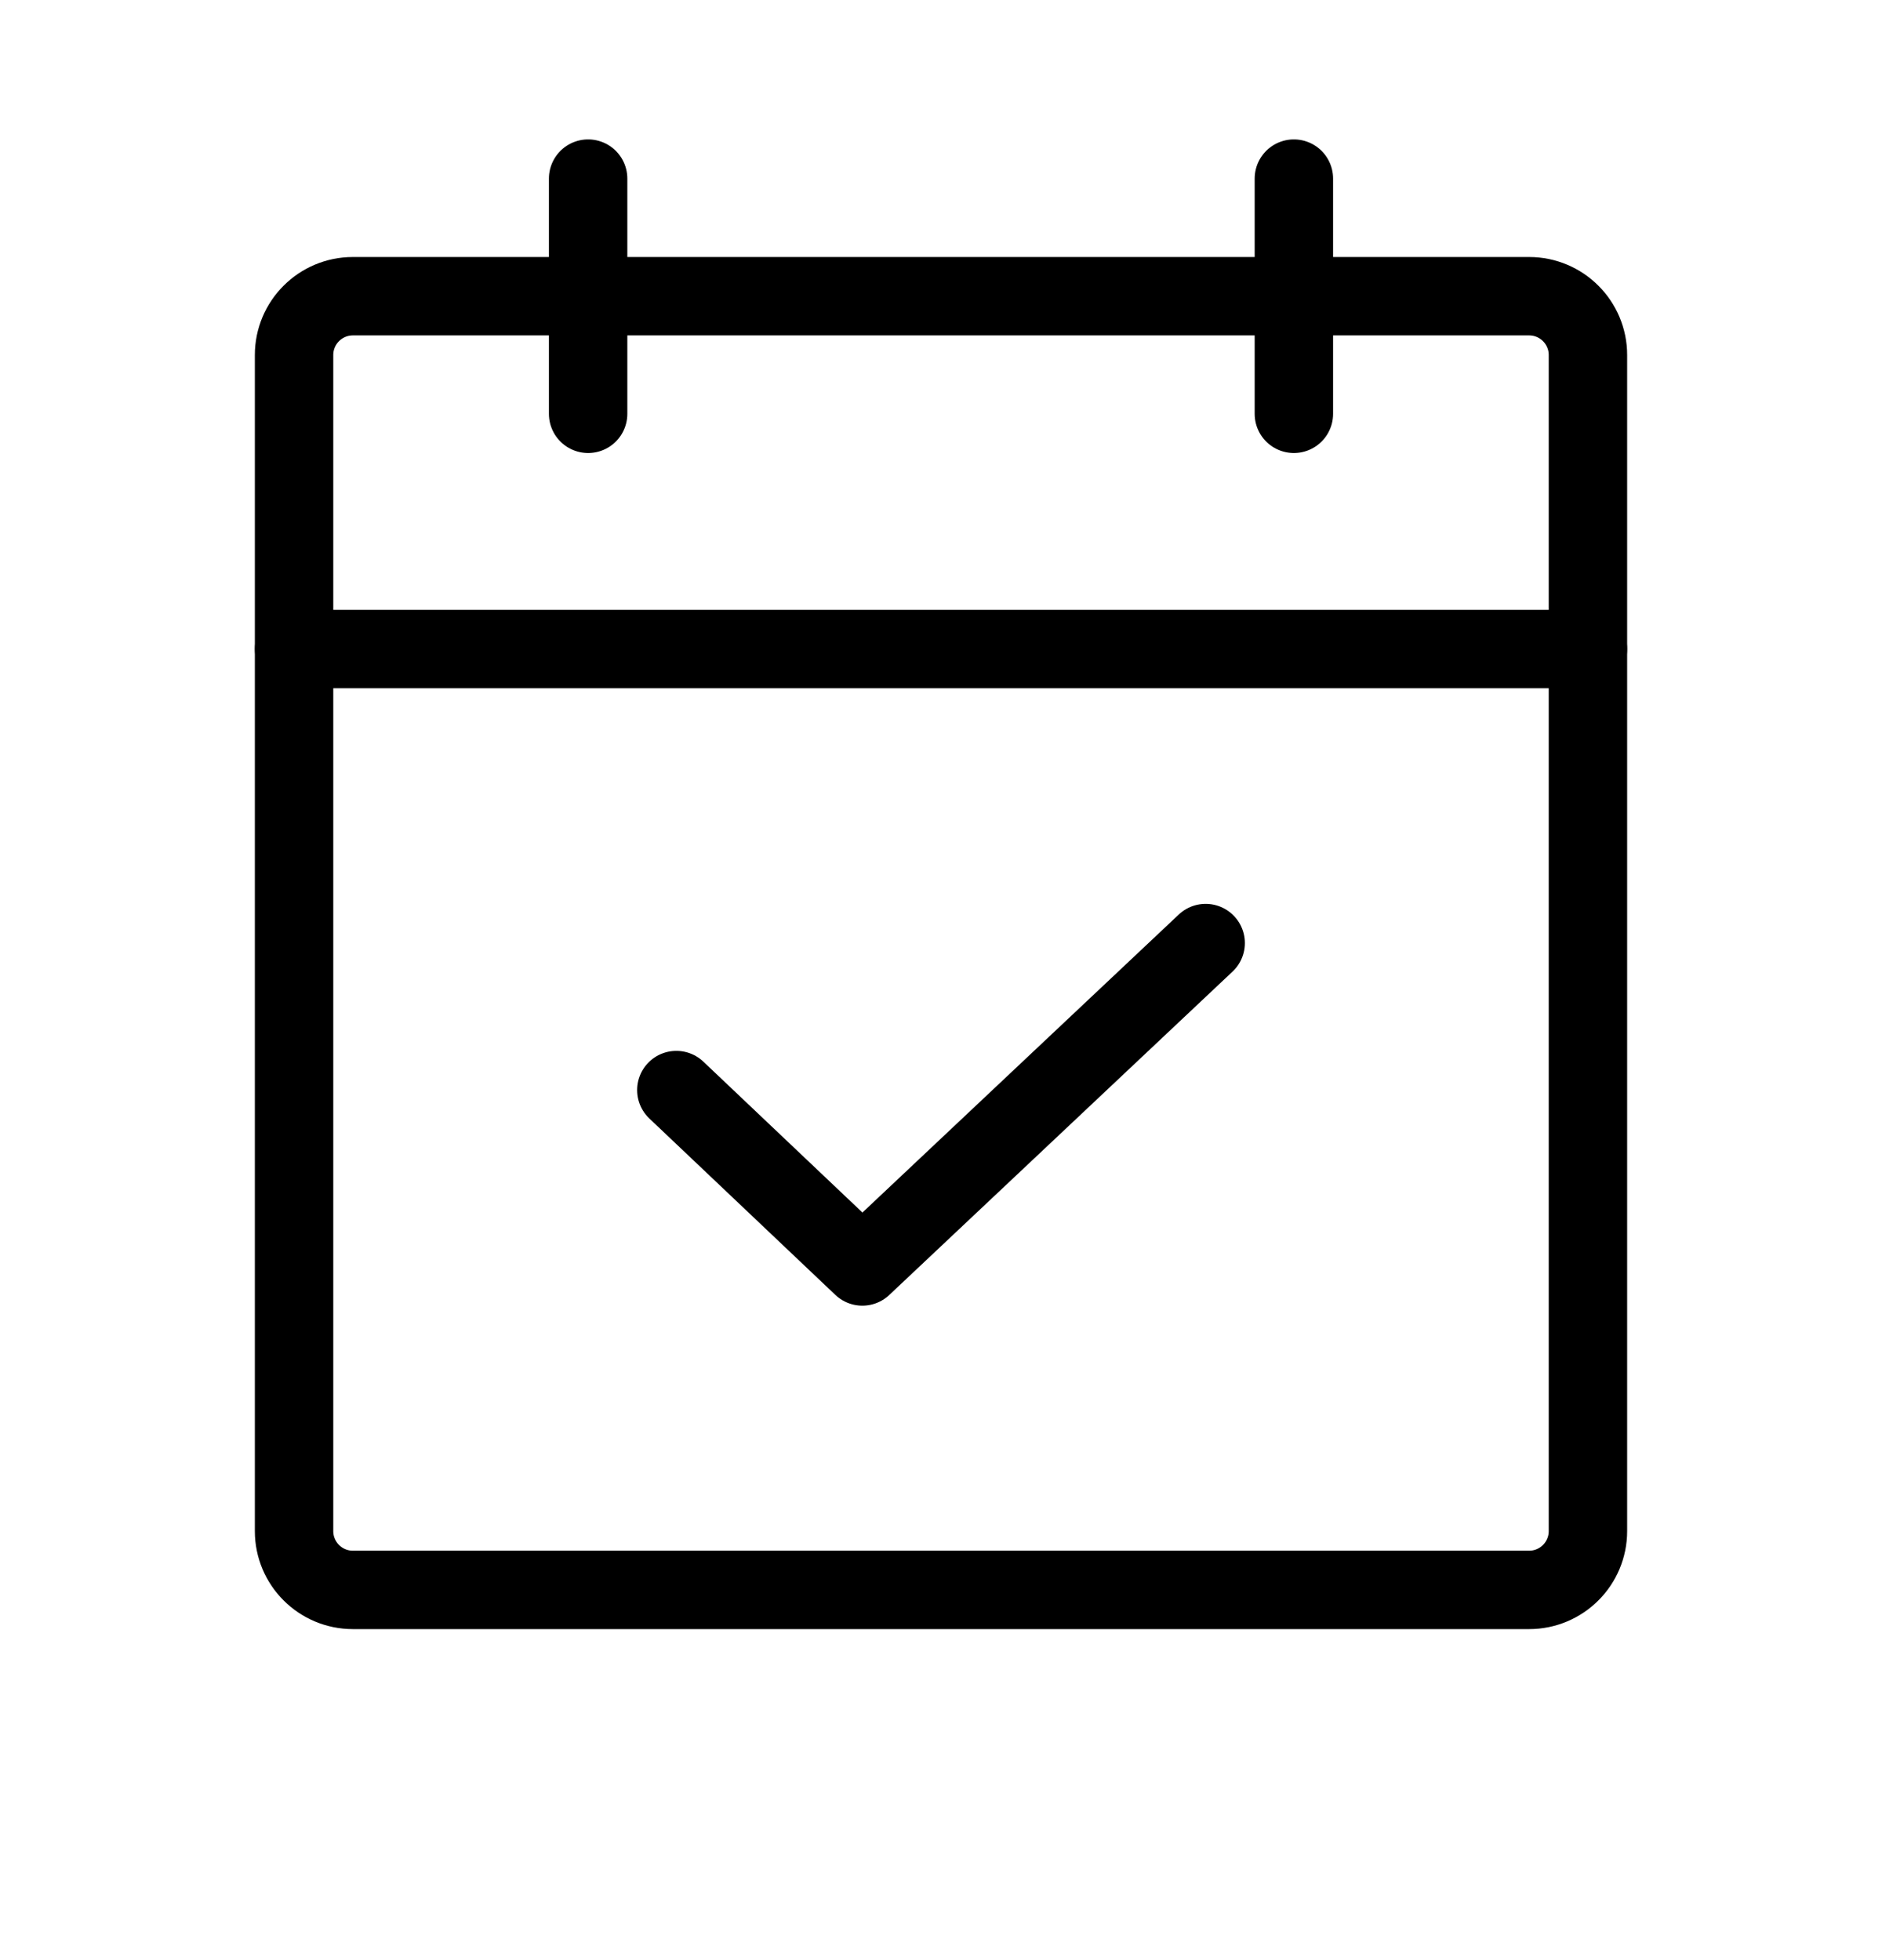 <svg xmlns="http://www.w3.org/2000/svg" fill="none" viewBox="0 0 24 25" height="25" width="24">
<g id="CalendarCheck">
<path stroke-linejoin="round" stroke-linecap="round" stroke="black" d="M19.5 3.778H4.5C4.086 3.778 3.75 4.114 3.75 4.528V19.528C3.75 19.942 4.086 20.278 4.5 20.278H19.5C19.914 20.278 20.25 19.942 20.25 19.528V4.528C20.25 4.114 19.914 3.778 19.5 3.778Z" id="Vector"></path>
<path stroke-linejoin="round" stroke-linecap="round" stroke="black" d="M16.5 2.278V5.278" id="Vector_2"></path>
<path stroke-linejoin="round" stroke-linecap="round" stroke="black" d="M7.5 2.278V5.278" id="Vector_3"></path>
<path stroke-linejoin="round" stroke-linecap="round" stroke="black" d="M3.75 8.278H20.25" id="Vector_4"></path>
<path stroke-linejoin="round" stroke-linecap="round" stroke="black" d="M15.375 12.028L10.997 16.153L8.625 13.903" id="Vector_5"></path>
</g>
</svg>
